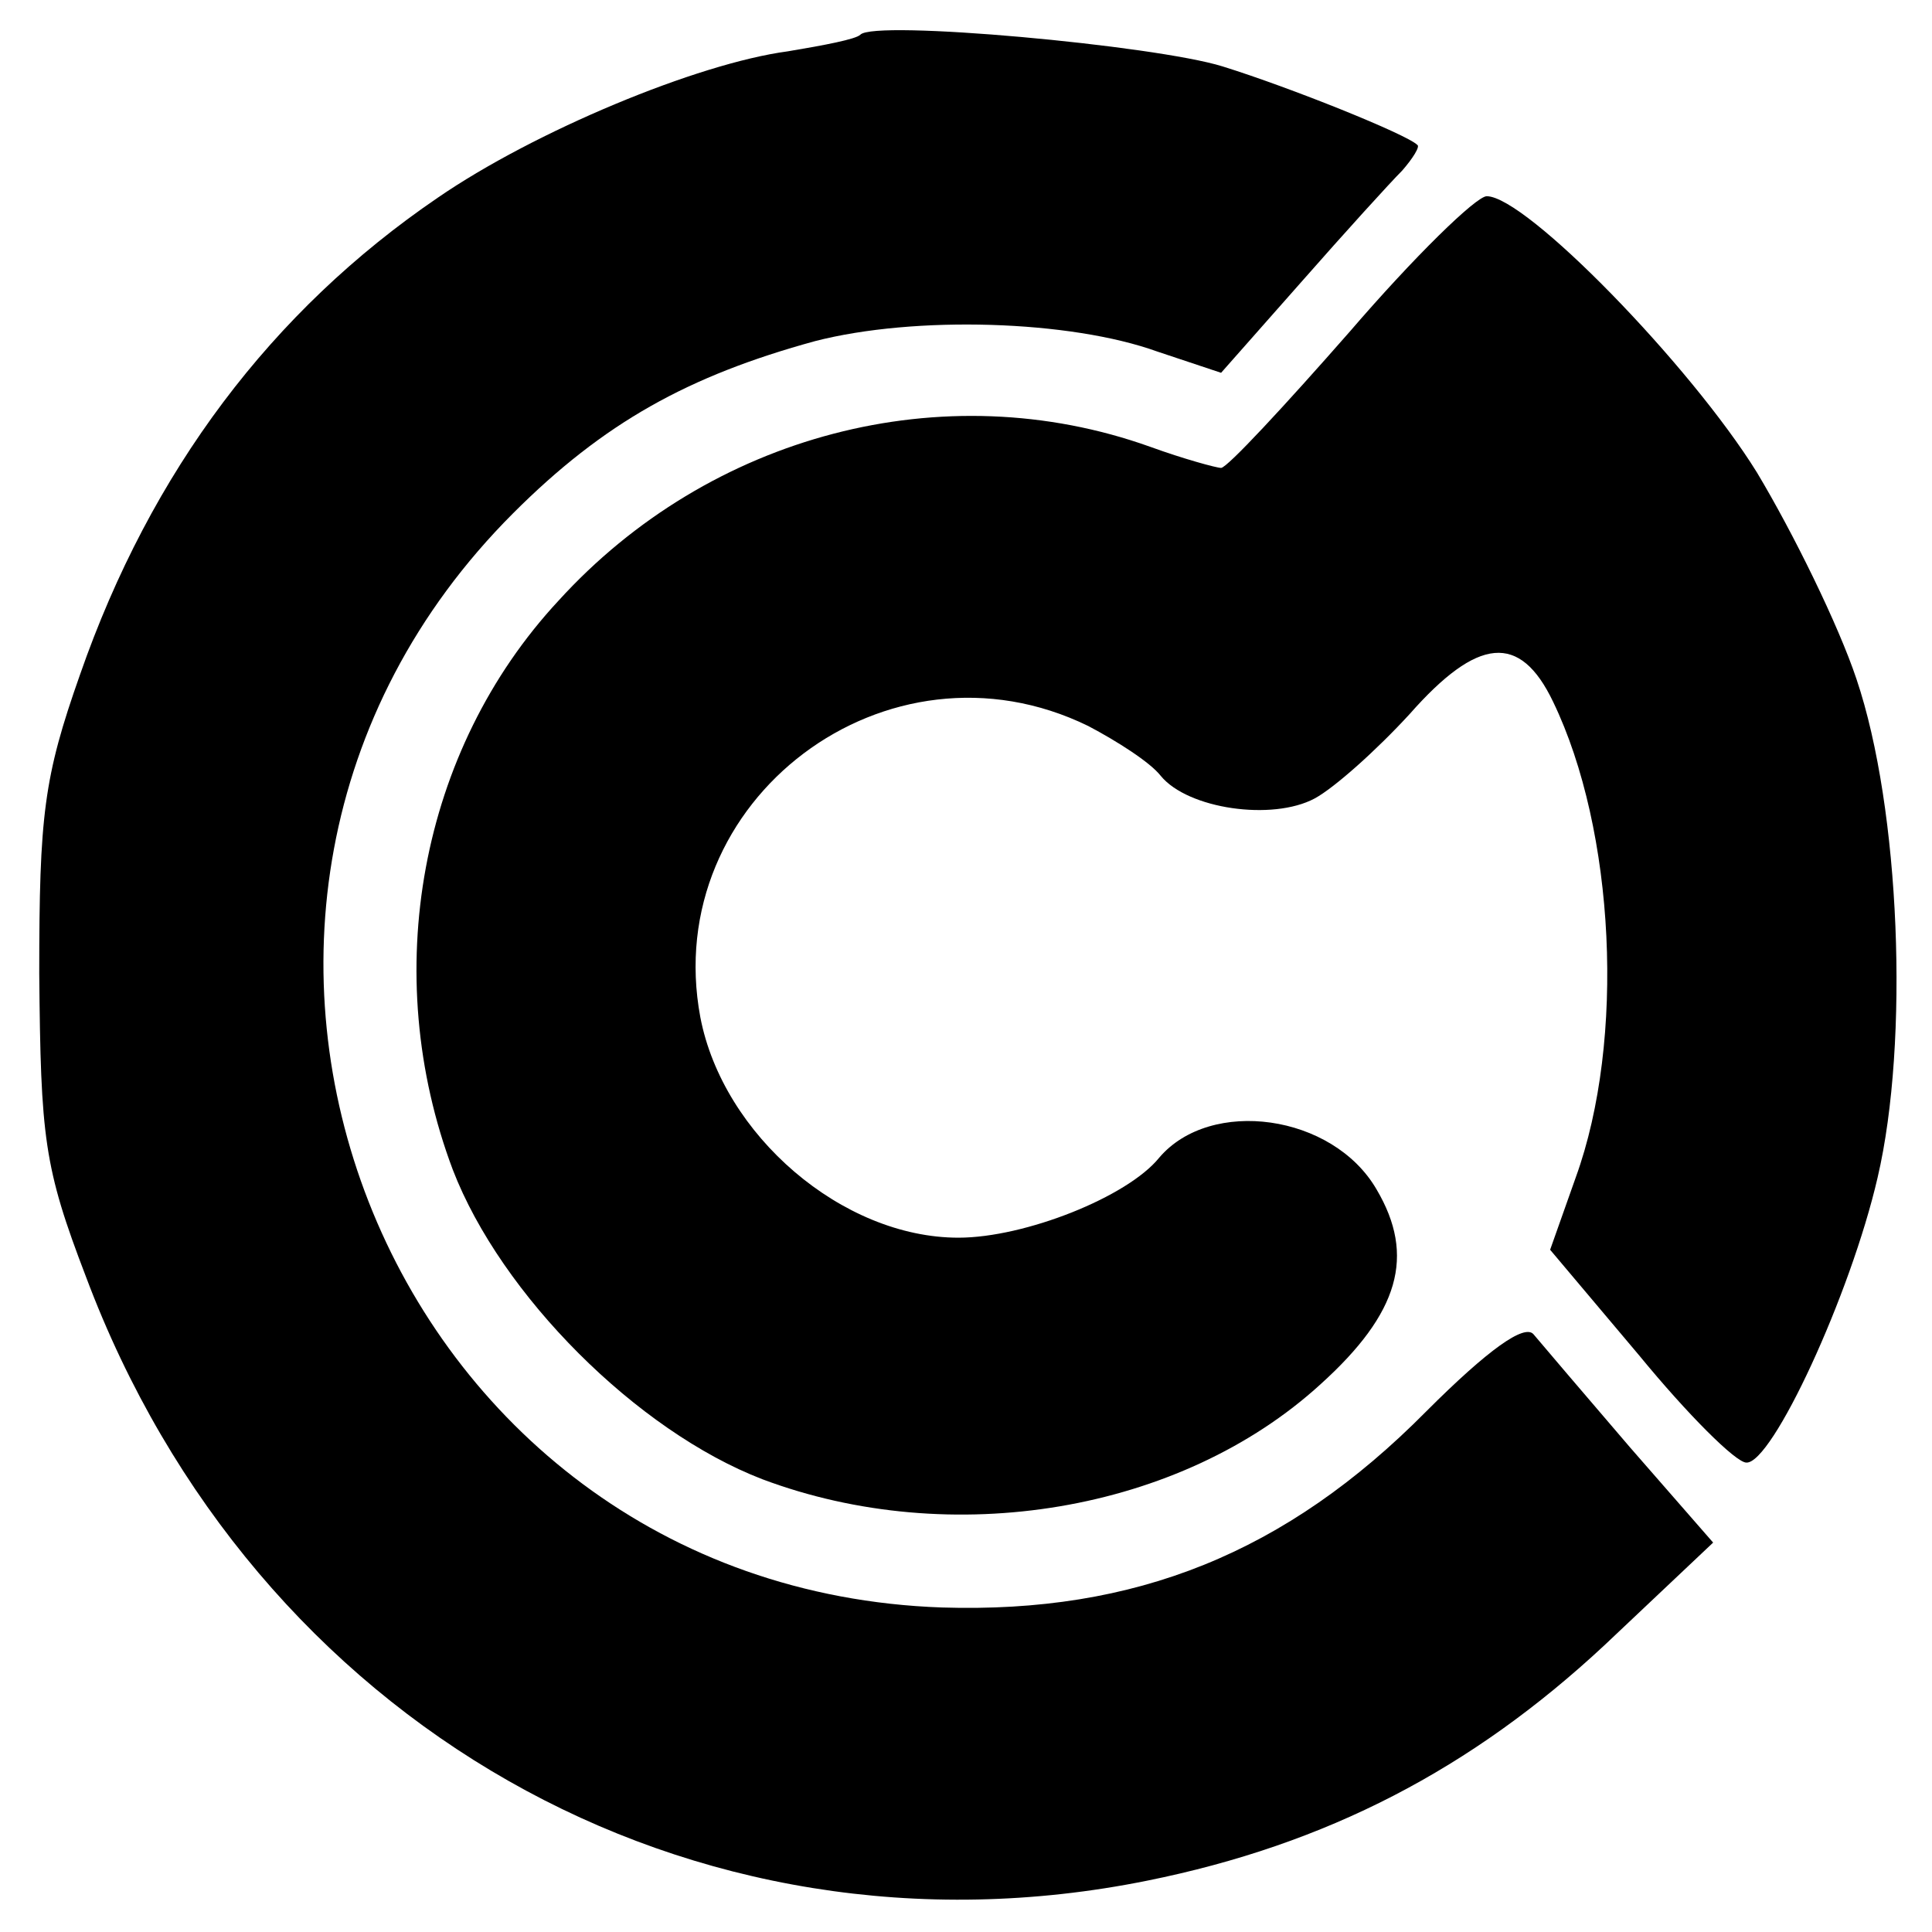 <?xml version="1.0" standalone="no"?>
<!DOCTYPE svg PUBLIC "-//W3C//DTD SVG 20010904//EN"
 "http://www.w3.org/TR/2001/REC-SVG-20010904/DTD/svg10.dtd">
<svg version="1.0" xmlns="http://www.w3.org/2000/svg"
 width="128pt" height="128pt" viewBox="0 0 128 128"
 preserveAspectRatio="xMidYMid meet">
<g transform="translate(0,128) scale(0.1,-0.1)"
fill="#000000" stroke="none">
<path d="M570 1257 c-3 -3 -24 -7 -48 -11 -60 -8 -168 -53 -232 -97 -110 -75
-190 -181 -237 -316 -24 -68 -27 -93 -27 -198 1 -109 3 -128 31 -201 111 -296
401 -461 703 -400 119 24 215 74 303 156 l72 68 -55 63 c-30 35 -59 69 -64 75
-6 7 -30 -10 -71 -51 -93 -94 -193 -134 -321 -130 -371 13 -547 462 -284 725
60 60 116 91 200 114 66 17 169 14 227 -7 l42 -14 53 60 c29 33 59 66 67 74 7
8 12 16 10 17 -7 7 -84 38 -129 52 -45 14 -231 31 -240 21z"/>
<path d="M894 1060 c-43 -49 -81 -90 -85 -90 -3 0 -25 6 -47 14 -137 49 -292
8 -392 -102 -92 -99 -119 -247 -70 -377 32 -83 122 -173 205 -205 125 -47 277
-22 370 63 52 47 63 85 37 129 -29 50 -110 61 -144 21 -21 -26 -89 -53 -133
-53 -77 0 -156 68 -171 146 -27 144 124 258 257 193 19 -10 41 -24 48 -33 18
-22 74 -30 102 -15 13 7 41 32 63 56 45 51 73 54 95 8 41 -85 48 -224 15 -315
l-17 -48 59 -70 c32 -39 64 -71 71 -71 17 -1 69 111 87 189 21 90 15 244 -14
330 -12 36 -42 97 -66 137 -44 71 -153 183 -179 183 -7 0 -48 -40 -91 -90z"/>
</g>
</svg>
